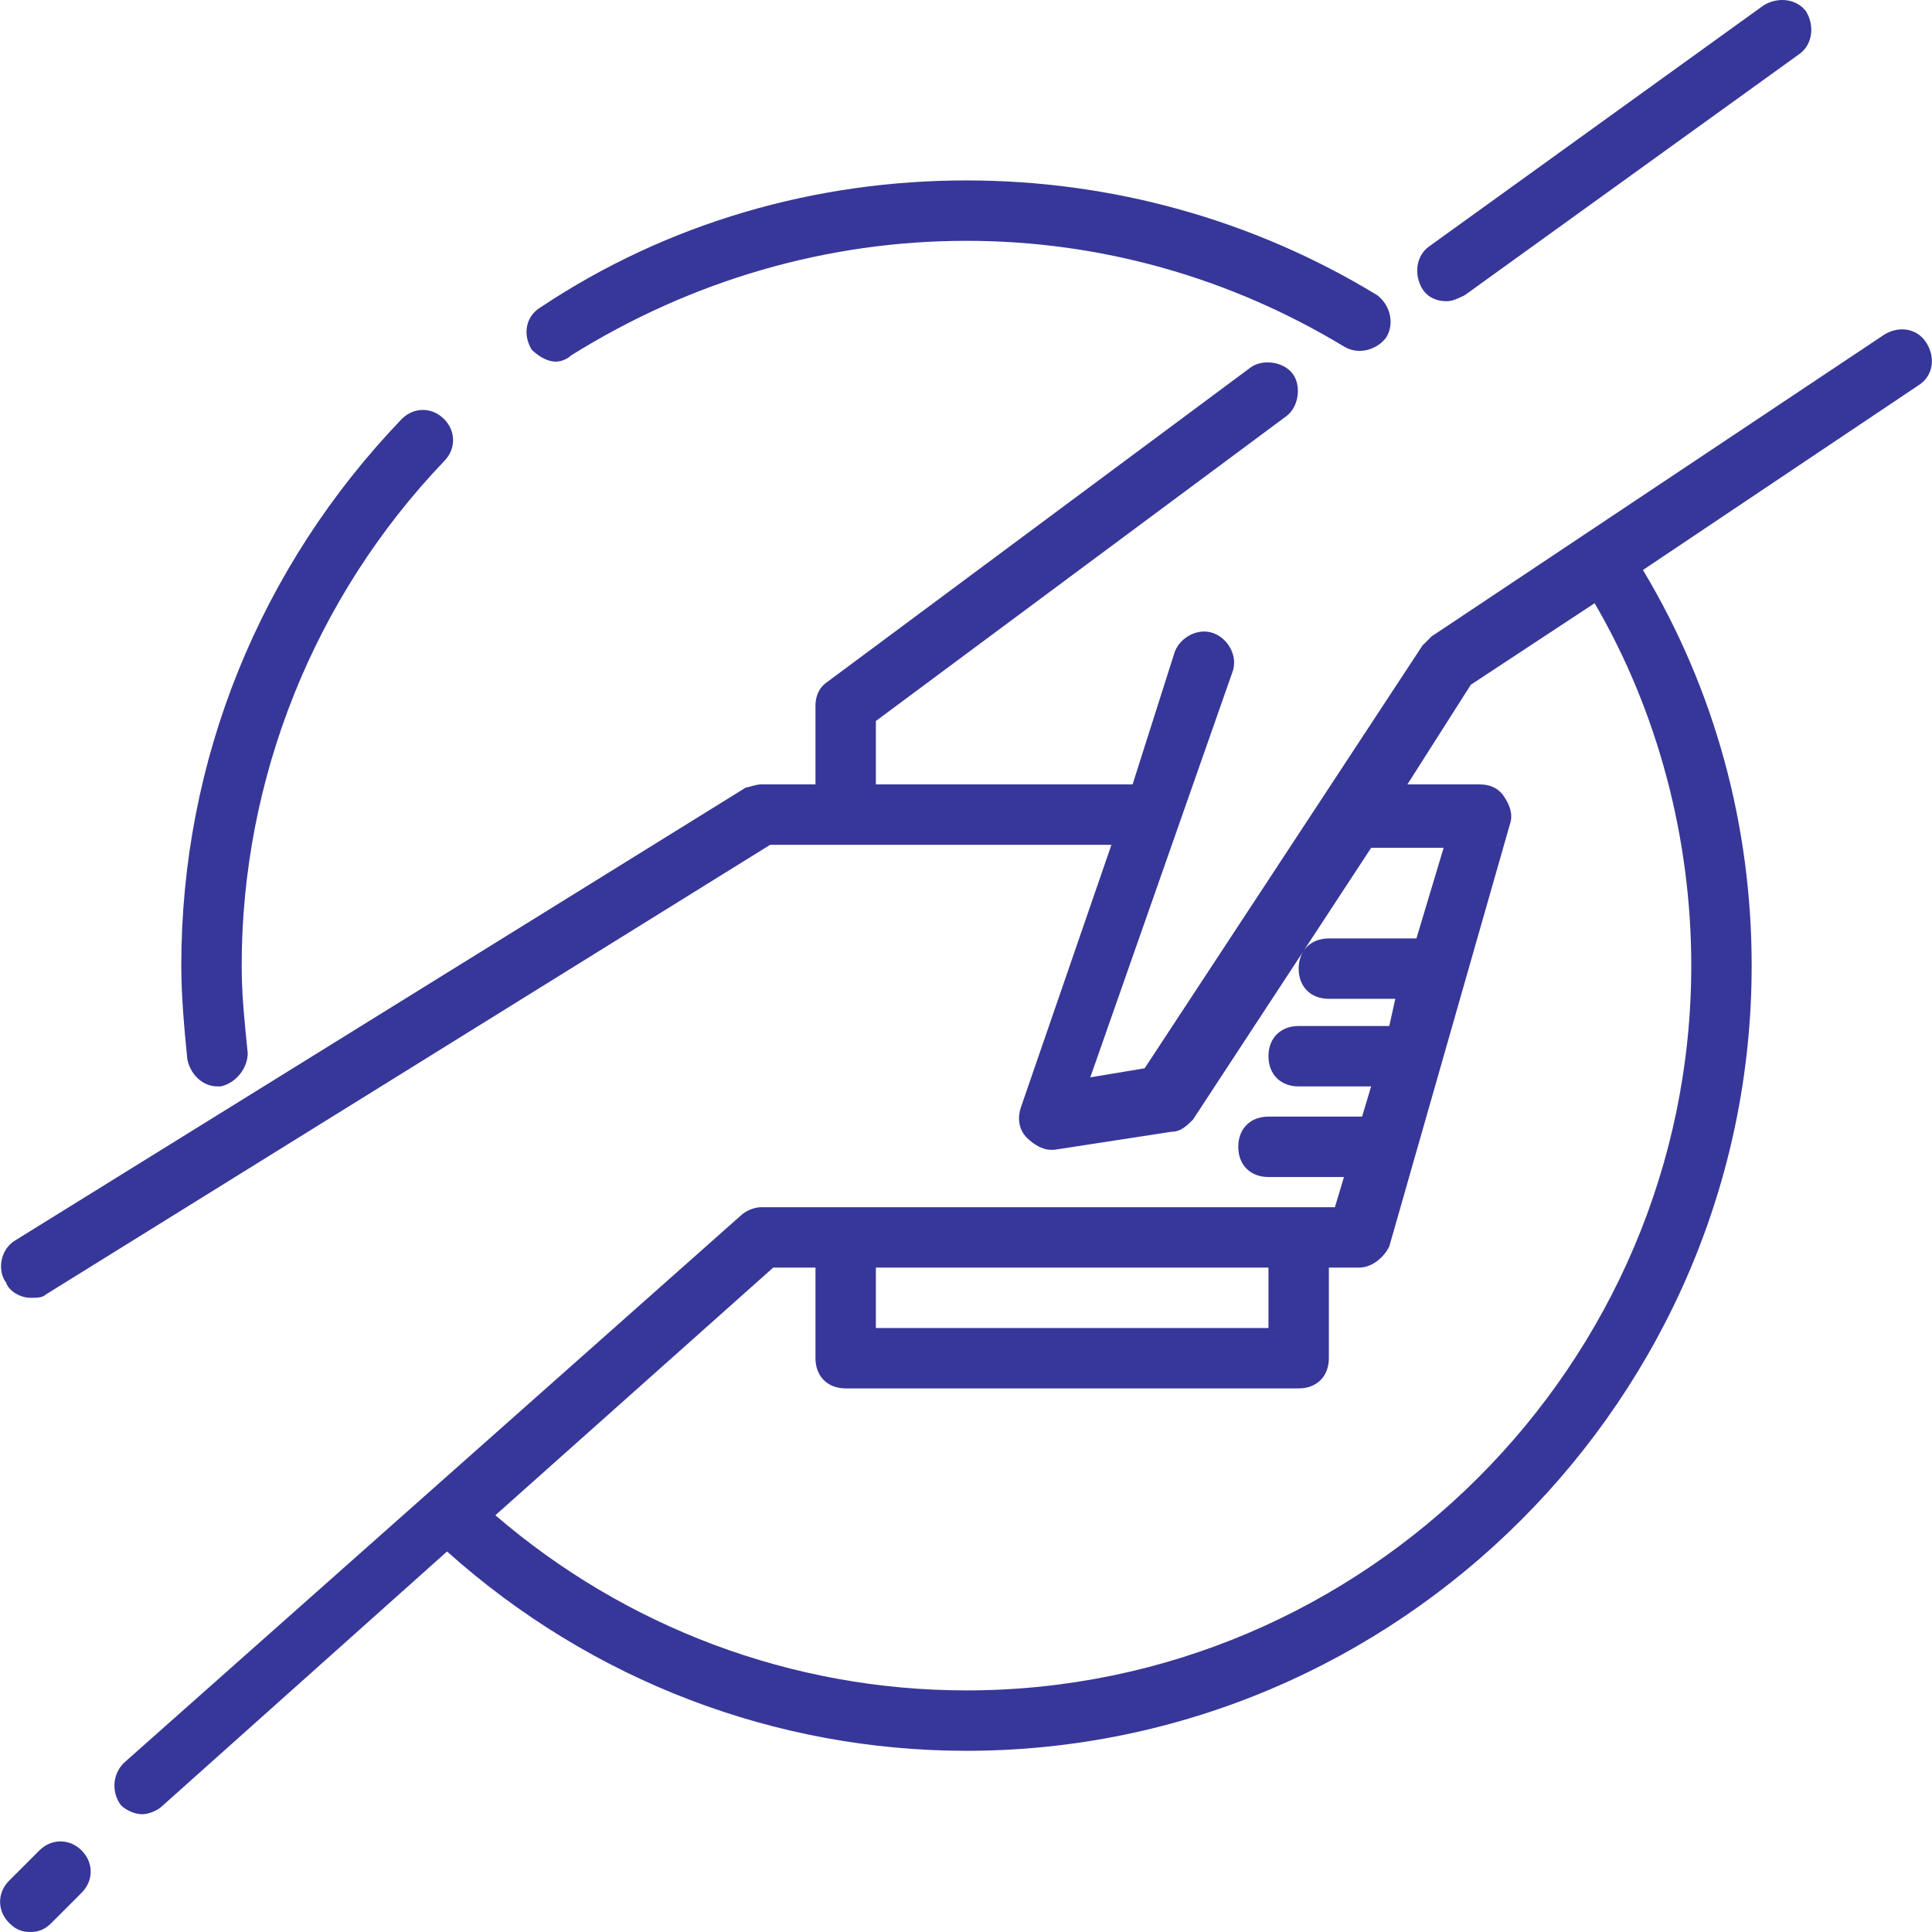<?xml version="1.0"?>
<svg xmlns="http://www.w3.org/2000/svg" xmlns:xlink="http://www.w3.org/1999/xlink" version="1.1" id="Capa_1" x="0px" y="0px" viewBox="0 0 511.795 511.795" style="enable-background:new 0 0 511.795 511.795;" xml:space="preserve" width="100px" height="100px"><g><g>
	<g>
		<g>
			<path d="M510.423,90.995c-2.4-4-7.2-4.8-11.2-2.4l-120,80c-0.8,0.8-1.6,1.6-2.4,2.4l-73.6,112l-14.4,2.4l37.6-107.2     c1.6-4-0.8-8.8-4.8-10.4c-4-1.6-8.8,0.8-10.4,4.8l-11.2,35.2h-68v-16.8l108.8-80.8c3.2-2.4,4-8,1.6-11.2c-2.4-3.2-8-4-11.2-1.6     l-112,83.2c-2.4,1.6-3.2,4-3.2,6.4v20.8h-14.4c-1.6,0-3.2,0.8-4,0.8l-193.6,120c-4,2.4-4.8,8-2.4,11.2c0.8,2.4,4,4,6.4,4     c1.6,0,3.2,0,4-0.8l192-119.2h20h70.4l-24,69.6c-0.8,2.4-0.8,5.6,1.6,8c1.6,1.6,4,3.2,6.4,3.2h0.8l31.2-4.8c2.4,0,4-1.6,5.6-3.2     l47.2-72h19.2l-7.2,24h-23.2c-4.8,0-8,3.2-8,8c0,4.8,3.2,8,8,8h17.6l-1.6,7.2h-24c-4.8,0-8,3.2-8,8s3.2,8,8,8h19.2l-2.4,8h-0.8     h-24c-4.8,0-8,3.2-8,8s3.2,8,8,8h20l-2.4,8h-152c-1.6,0-4,0.8-5.6,2.4l-163.2,144.8c-3.2,3.2-3.2,8-0.8,11.2     c1.6,1.6,4,2.4,5.6,2.4c1.6,0,4-0.8,5.6-2.4l75.2-67.2c38.4,34.4,87.2,52.8,137.6,52.8c114.4,0,208-93.6,208-208     c0-36.8-9.6-72.8-28.8-104.8l72.8-48.8C512.023,99.795,512.823,94.995,510.423,90.995z M232.023,335.795h104v16h-104V335.795z      M448.023,255.795c0,105.6-86.4,192-192,192c-46.4,0-90.4-16.8-124.8-46.4l73.6-65.6h11.2v24c0,4.8,3.2,8,8,8h120     c4.8,0,8-3.2,8-8v-24h8c3.2,0,6.4-2.4,8-5.6l32-112c0.8-2.4,0-4.8-1.6-7.2c-1.6-2.4-4-3.2-6.4-3.2h-19.2l16.8-26.4l32.8-21.6     C439.223,188.595,448.023,222.195,448.023,255.795z" data-original="#000000" class="active-path" data-old_color="#713232" fill="#373799"/>
			<path d="M383.223,79.795c1.6,0,3.2-0.8,4.8-1.6l88.8-64c3.2-2.4,4-7.2,1.6-11.2c-2.4-3.2-7.2-4-11.2-1.6l-88.8,64     c-3.2,2.4-4,7.2-1.6,11.2C378.423,78.995,380.823,79.795,383.223,79.795z" data-original="#000000" class="active-path" data-old_color="#713232" fill="#373799"/>
			<path d="M147.223,95.795c1.6,0,3.2-0.8,4-1.6c32-20,68-30.4,104.8-30.4c35.2,0,69.6,9.6,100,28c4,2.4,8.8,0.8,11.2-2.4     c2.4-4,0.8-8.8-2.4-11.2c-32.8-20-70.4-30.4-108.8-30.4c-40,0-79.2,11.2-112.8,33.6c-4,2.4-4.8,7.2-2.4,11.2     C142.423,94.195,144.823,95.795,147.223,95.795z" data-original="#000000" class="active-path" data-old_color="#713232" fill="#373799"/>
			<path d="M57.623,287.795h0.8c4-0.8,7.2-4.8,7.2-8.8c-0.8-8-1.6-15.2-1.6-23.2c0-49.6,19.2-97.6,53.6-133.6c3.2-3.2,3.2-8,0-11.2     c-3.2-3.2-8-3.2-11.2,0c-37.6,39.2-58.4,90.4-58.4,144.8c0,8,0.8,16.8,1.6,24.8C50.423,284.595,53.623,287.795,57.623,287.795z" data-original="#000000" class="active-path" data-old_color="#713232" fill="#373799"/>
			<path d="M10.423,490.195l-8,8c-3.2,3.2-3.2,8,0,11.2c1.6,1.6,3.2,2.4,5.6,2.4s4-0.8,5.6-2.4l8-8c3.2-3.2,3.2-8,0-11.2     C18.423,486.995,13.623,486.995,10.423,490.195z" data-original="#000000" class="active-path" data-old_color="#713232" fill="#373799"/>
		</g>
	</g>
</g></g> </svg>
